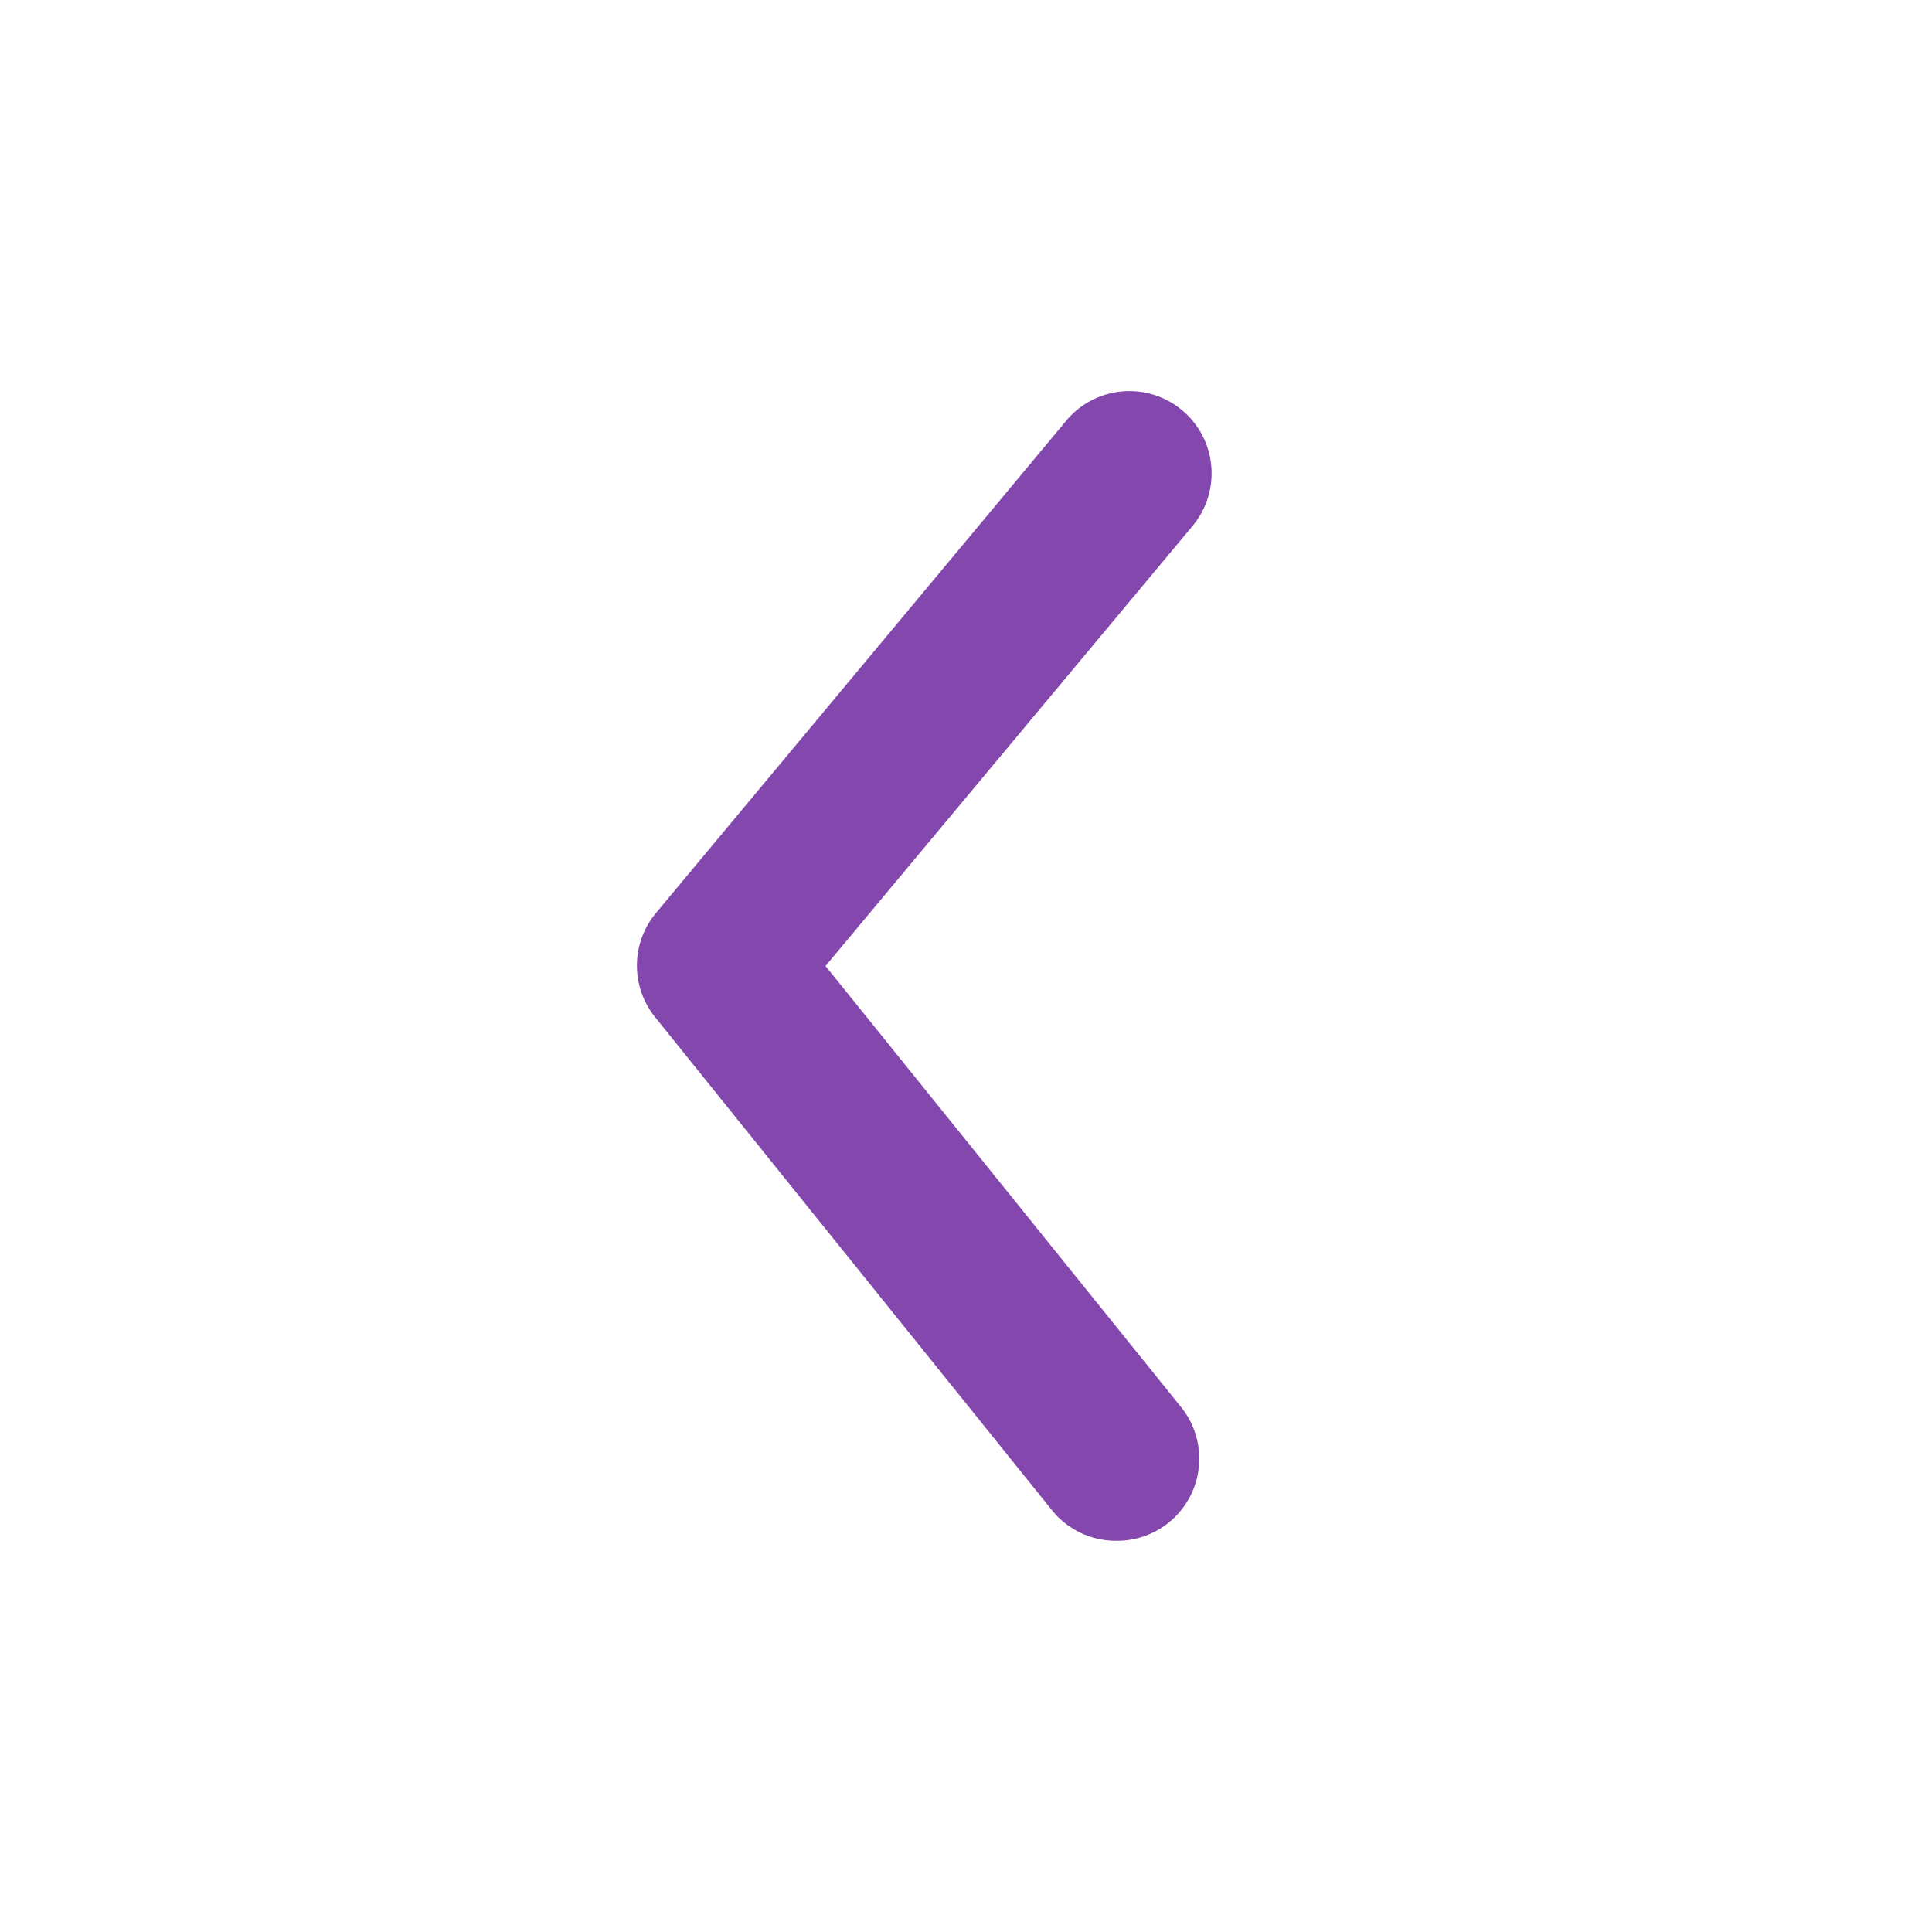 <svg xmlns="http://www.w3.org/2000/svg" width="20" height="20" viewBox="0 0 20 20">
  <g id="arrow-ios-back" transform="translate(-0.2 -0.2)">
    <rect id="Rectangle_10" data-name="Rectangle 10" width="20" height="20" transform="translate(20.2 0.2) rotate(90)" fill="#845aa5" opacity="0"/>
    <path id="Path_10" data-name="Path 10" d="M12.954,16.9a.85.85,0,0,1-.663-.314l-4.105-5.1a.85.85,0,0,1,0-1.08l4.25-5.1a.851.851,0,0,1,1.309,1.088l-3.8,4.556,3.672,4.556a.85.85,0,0,1-.663,1.394Z" transform="translate(-1.199 -0.75)" fill="#8347ad"/>
  </g>
</svg>

